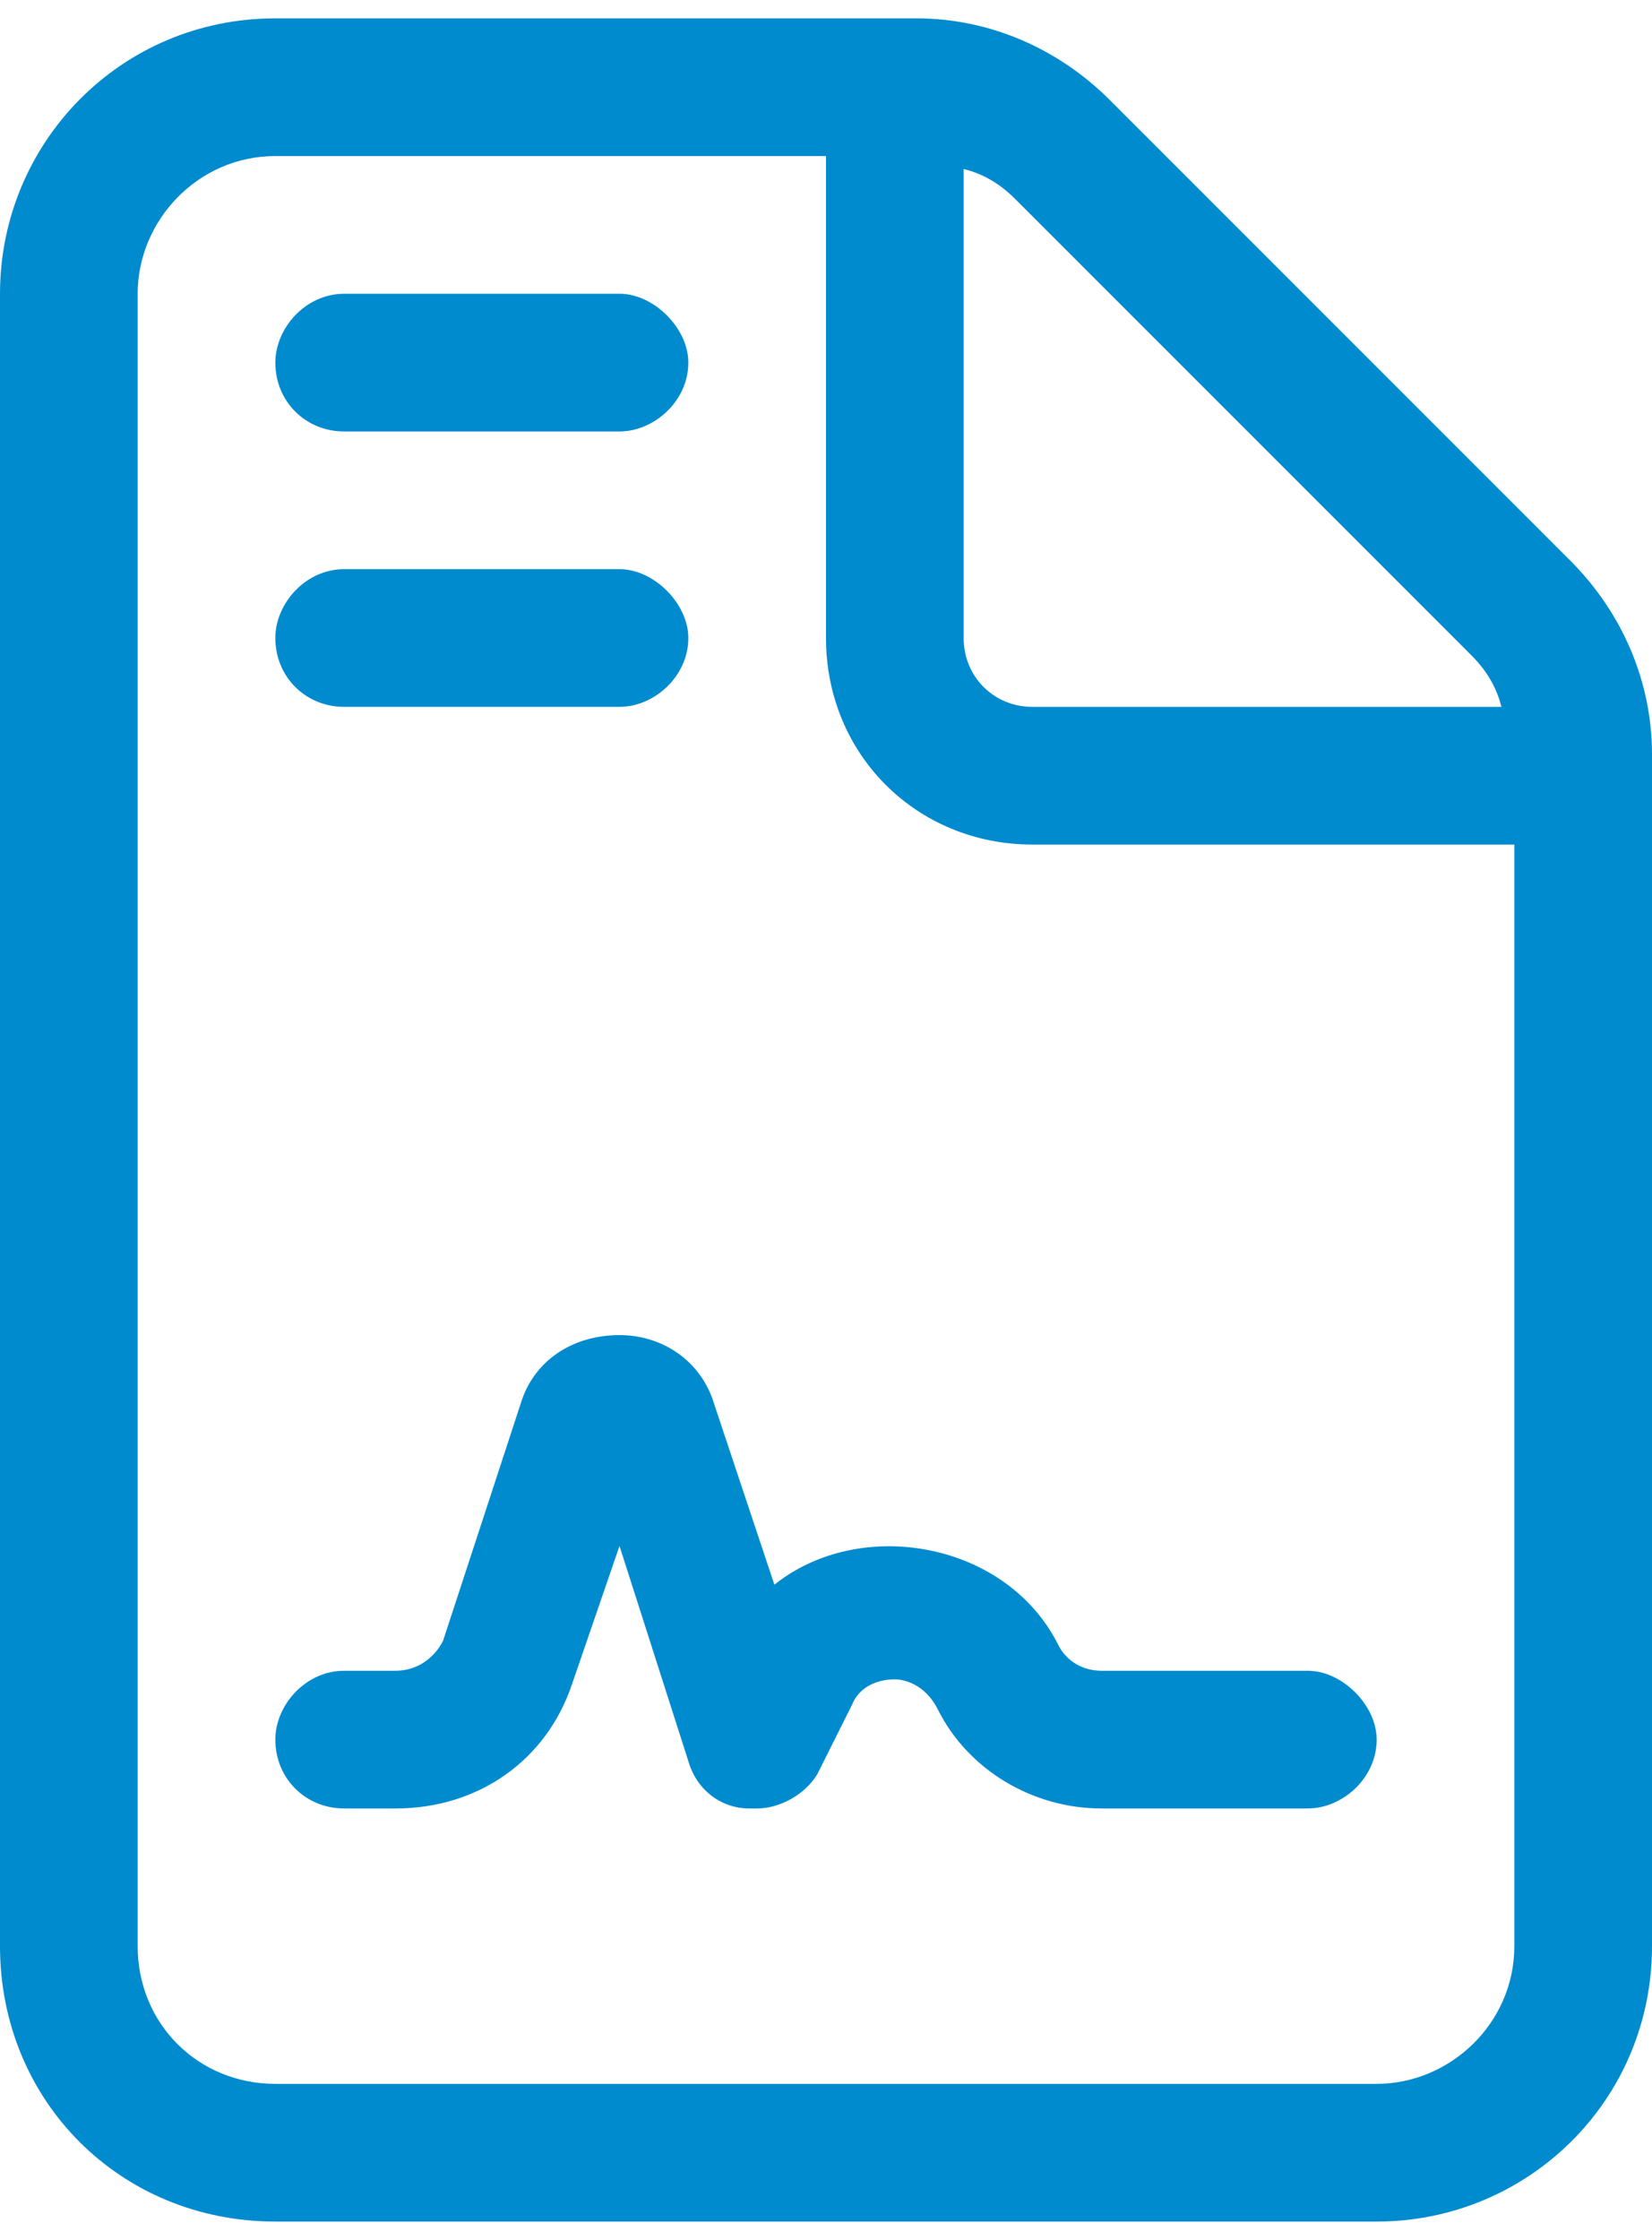 <?xml version="1.0" encoding="UTF-8"?> <svg xmlns="http://www.w3.org/2000/svg" width="45" height="61" viewBox="0 0 45 61" fill="none"><path d="M42.773 15.266C44.18 16.672 45 18.547 45 20.539V53C45 57.219 41.602 60.5 37.5 60.5H7.5C3.281 60.5 0 57.219 0 53V8C0 3.898 3.281 0.5 7.5 0.5H24.961C26.953 0.5 28.828 1.32 30.234 2.727L42.773 15.266ZM26.25 4.602V17.375C26.25 18.43 27.07 19.25 28.125 19.25H40.898C40.781 18.781 40.547 18.312 40.078 17.844L27.656 5.422C27.188 4.953 26.719 4.719 26.25 4.602ZM41.25 53V23H28.125C24.961 23 22.5 20.539 22.5 17.375V4.25H7.5C5.391 4.25 3.75 6.008 3.75 8V53C3.75 55.109 5.391 56.75 7.5 56.75H37.5C39.492 56.75 41.25 55.109 41.25 53ZM9.375 11.75C8.32 11.75 7.5 10.93 7.5 9.875C7.5 8.938 8.32 8 9.375 8H16.875C17.812 8 18.75 8.938 18.75 9.875C18.75 10.93 17.812 11.75 16.875 11.75H9.375ZM9.375 19.25C8.32 19.25 7.5 18.43 7.5 17.375C7.5 16.438 8.32 15.5 9.375 15.5H16.875C17.812 15.5 18.75 16.438 18.75 17.375C18.75 18.43 17.812 19.25 16.875 19.25H9.375ZM21.094 43.156C23.438 41.281 27.422 41.984 28.828 44.797C29.062 45.266 29.531 45.5 30 45.5H35.625C36.562 45.5 37.5 46.438 37.5 47.375C37.5 48.43 36.562 49.25 35.625 49.25H30C28.125 49.25 26.367 48.195 25.547 46.555C25.195 45.852 24.609 45.734 24.375 45.734C24.023 45.734 23.438 45.852 23.203 46.438L22.266 48.312C21.914 48.898 21.211 49.25 20.625 49.25H20.391C19.688 49.25 18.984 48.781 18.75 47.961L16.875 42.102L15.586 45.852C14.883 47.961 13.008 49.25 10.781 49.25H9.375C8.32 49.25 7.5 48.43 7.5 47.375C7.5 46.438 8.32 45.5 9.375 45.5H10.781C11.367 45.5 11.836 45.148 12.07 44.68L14.18 38.234C14.531 37.062 15.586 36.359 16.875 36.359C18.047 36.359 19.102 37.062 19.453 38.234L21.094 43.156Z" fill="#008BCF"></path></svg> 